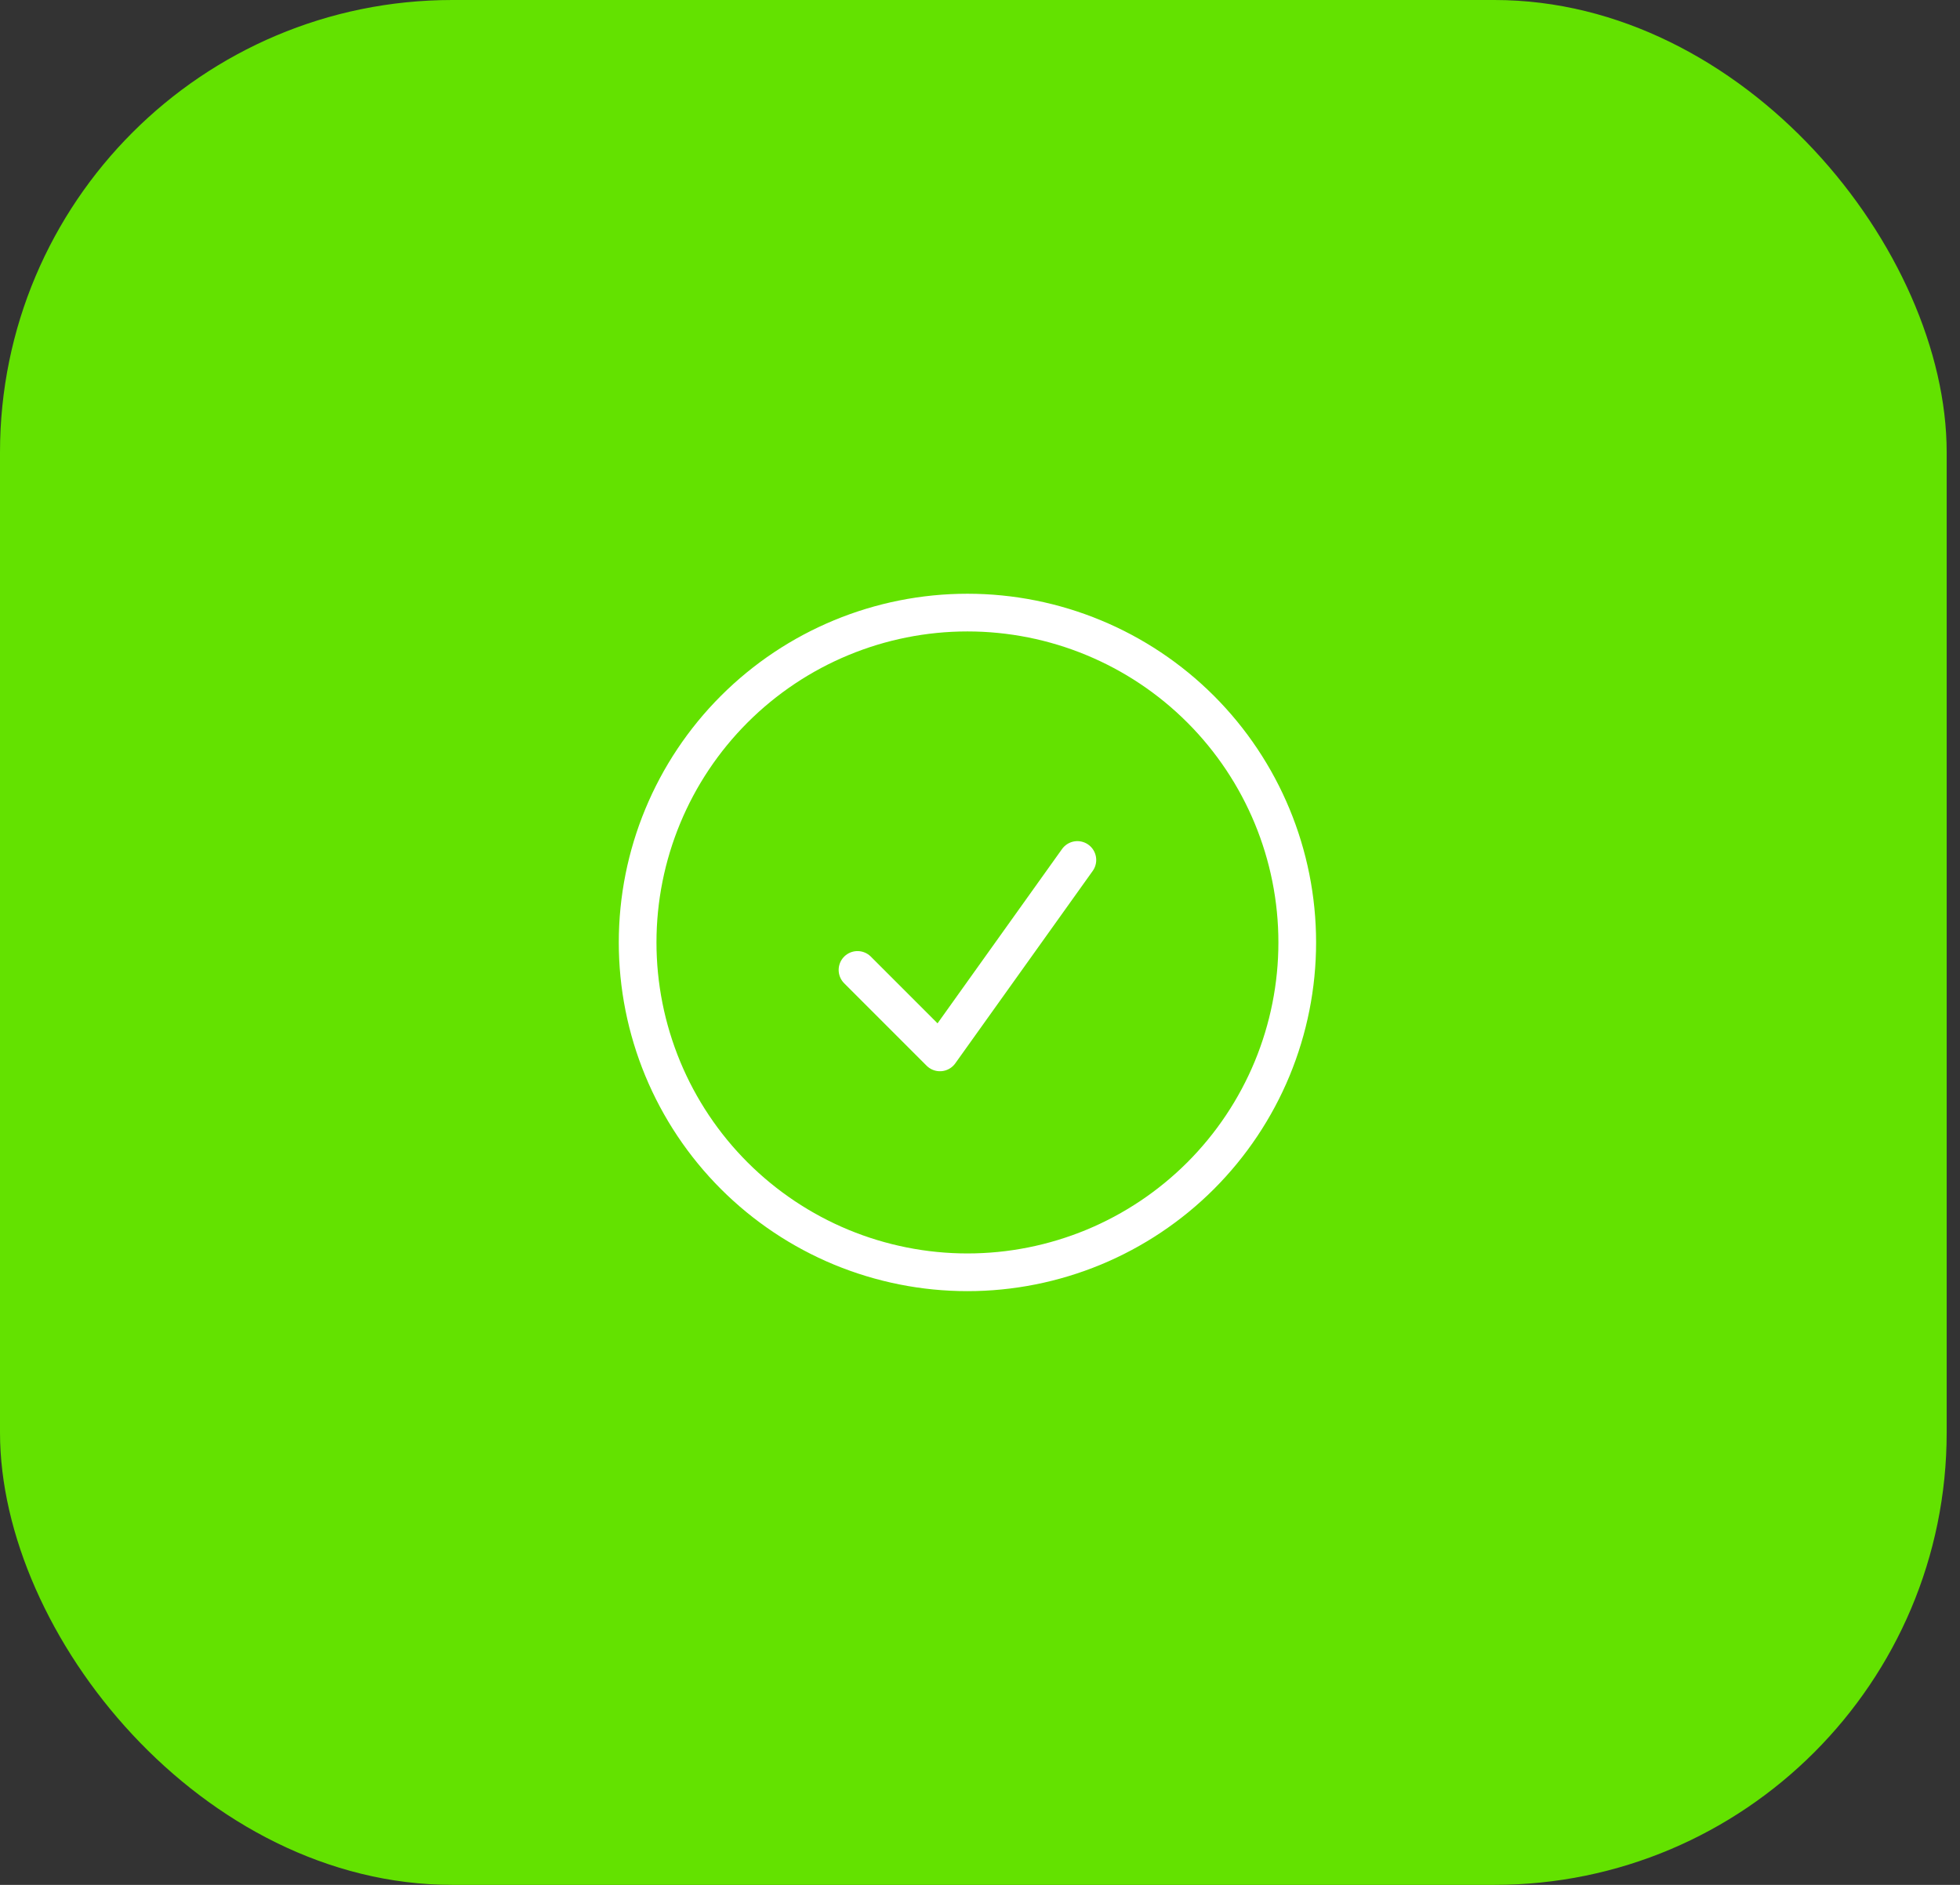 <svg width="78" height="75" viewBox="0 0 78 75" fill="none" xmlns="http://www.w3.org/2000/svg">
<rect x="0" y="0" width="78" height="75" fill="#333333" stroke="none"/>
<rect width="77.47" height="75" rx="18" fill="#63E200"/>
<path d="M34.125 38.594L37.406 41.875L42.875 34.219M51.625 37.5C51.625 39.224 51.285 40.93 50.626 42.523C49.966 44.115 48.999 45.562 47.781 46.781C46.562 47.999 45.115 48.966 43.523 49.626C41.93 50.285 40.224 50.625 38.5 50.625C36.776 50.625 35.07 50.285 33.477 49.626C31.885 48.966 30.438 47.999 29.219 46.781C28 45.562 27.034 44.115 26.374 42.523C25.715 40.93 25.375 39.224 25.375 37.5C25.375 34.019 26.758 30.681 29.219 28.219C31.681 25.758 35.019 24.375 38.5 24.375C41.981 24.375 45.319 25.758 47.781 28.219C50.242 30.681 51.625 34.019 51.625 37.5Z" stroke="white" stroke-width="1.5" stroke-linecap="round" stroke-linejoin="round"/>
</svg>
